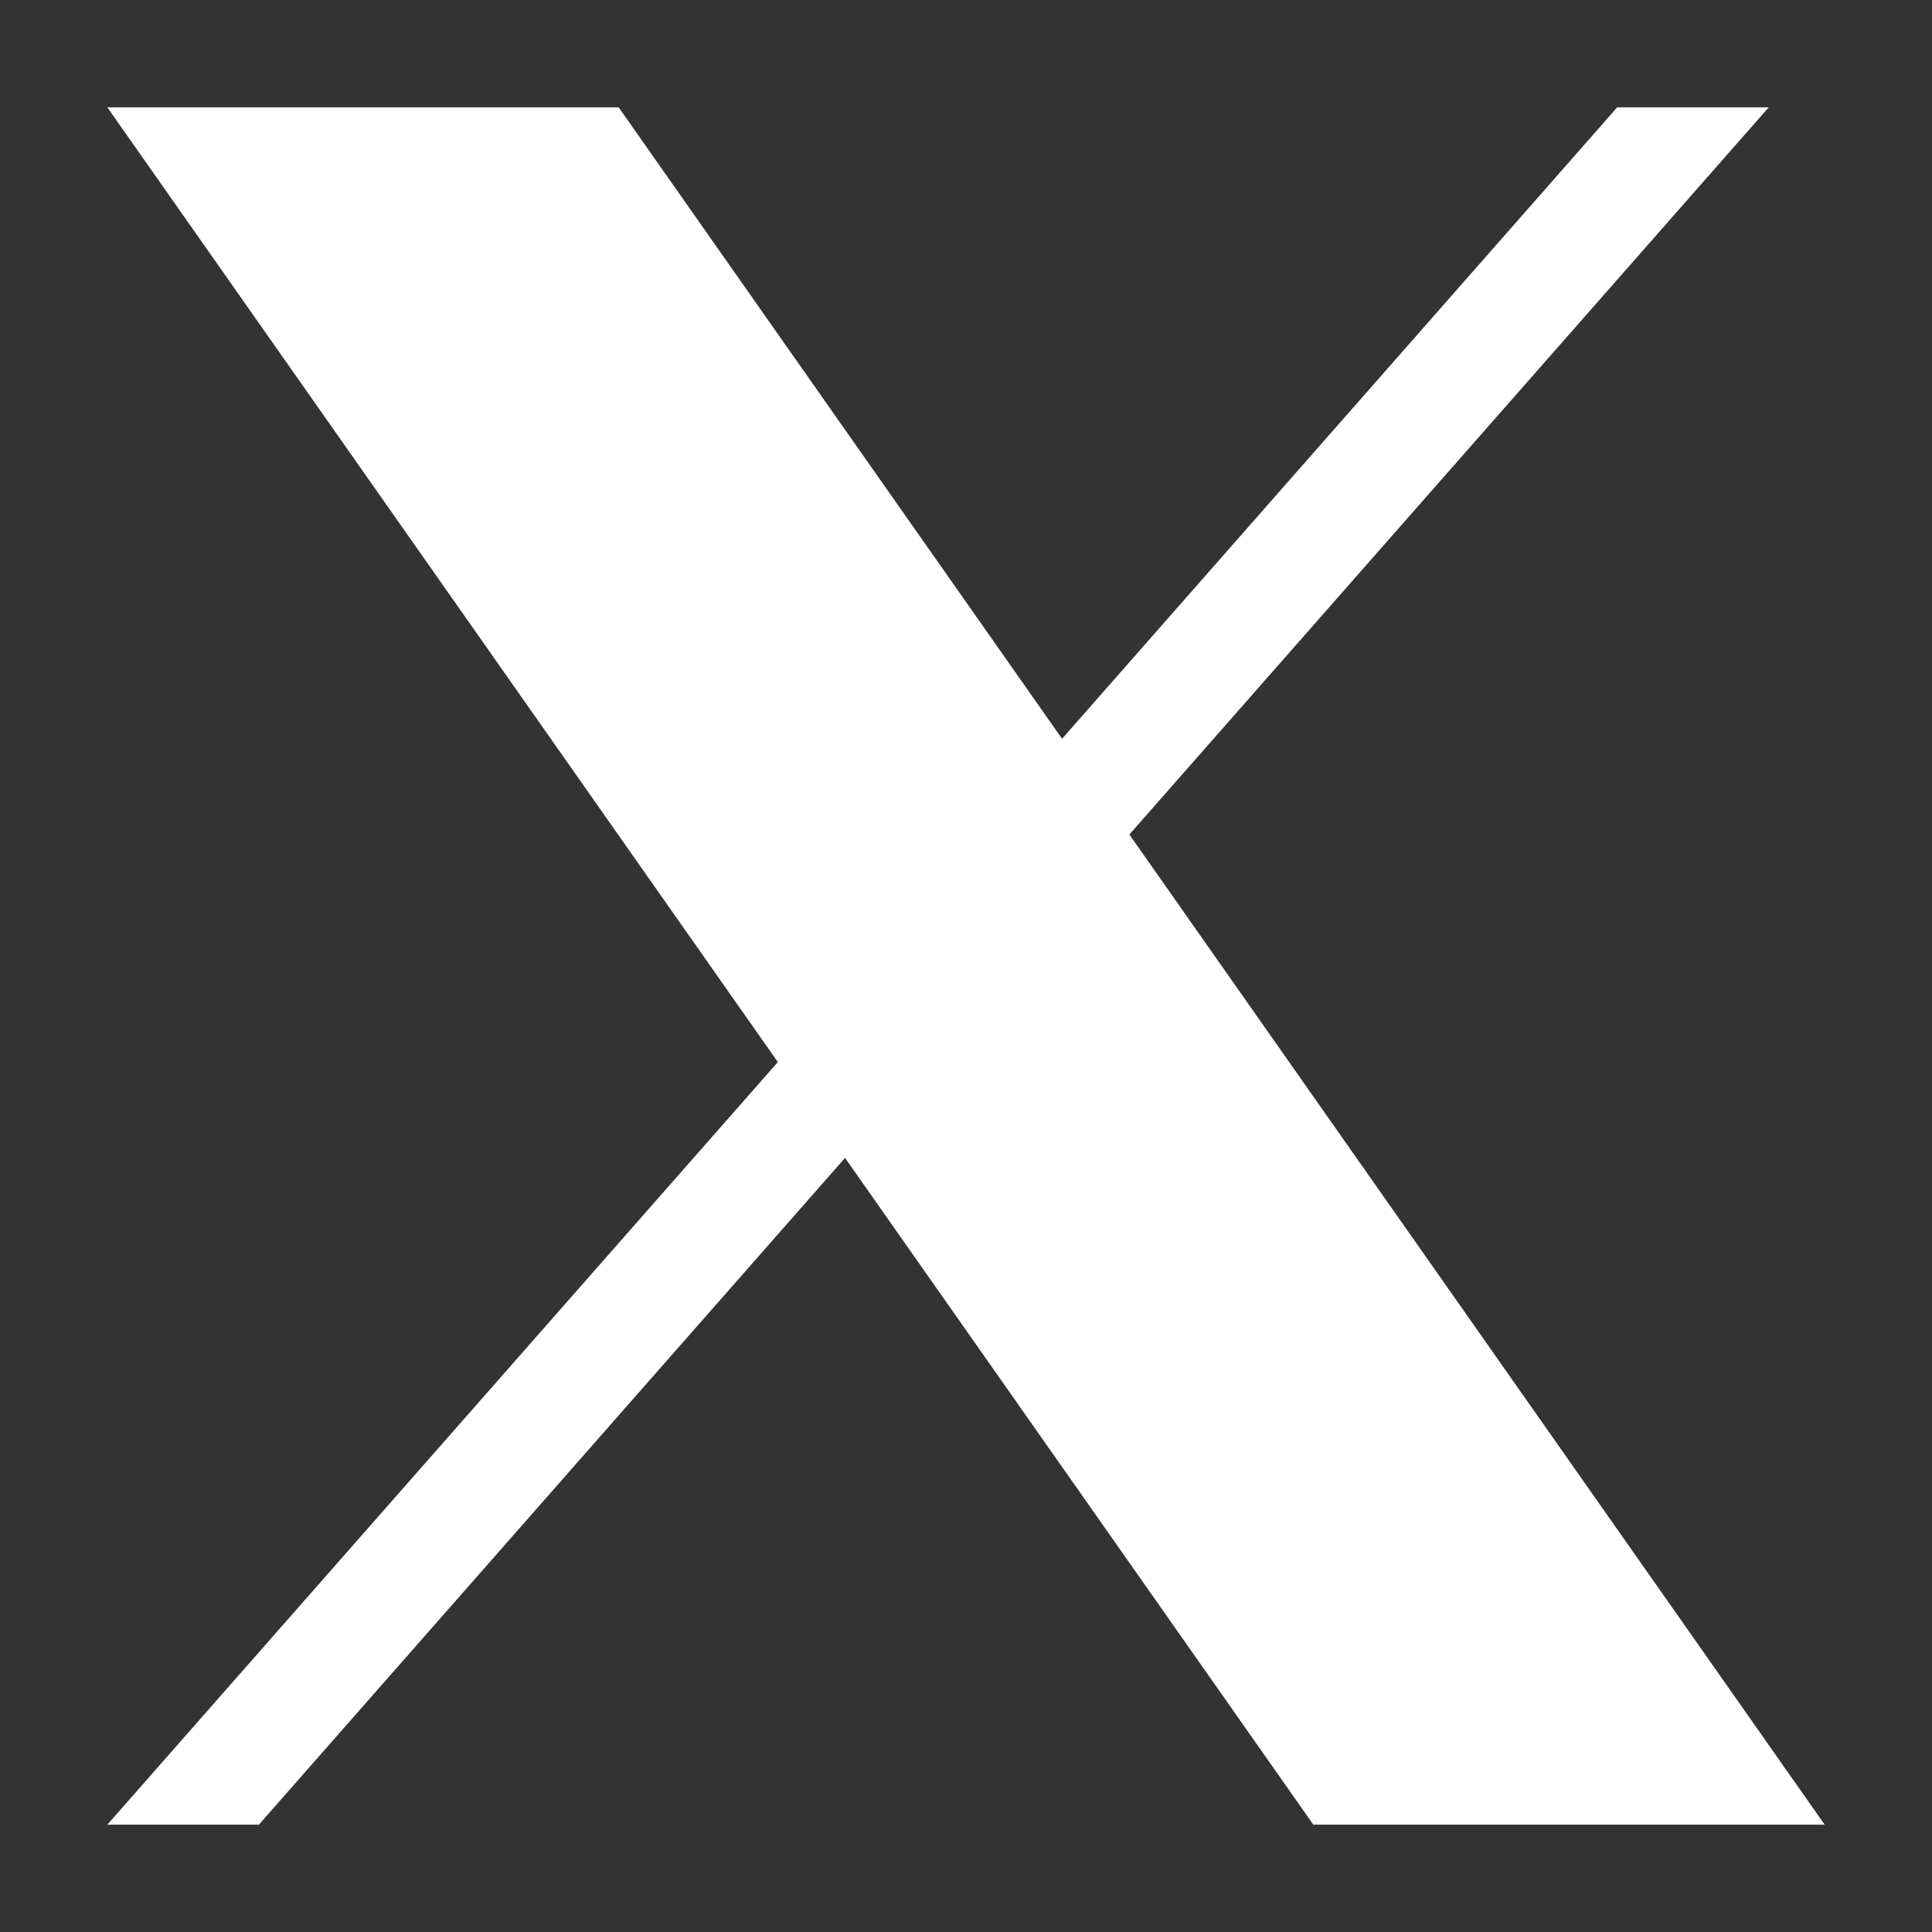<svg xmlns="http://www.w3.org/2000/svg" width="18" height="18" viewBox="0 0 18 18" fill="none">
    <rect x="0" y="0" width="18" height="18" fill="#333333" stroke="none"/>
    <path d="M10.522 7.775L16.479 1H15.067L9.895 6.883L5.764 1H1L7.247 9.895L1 17H2.412L7.873 10.788L12.236 17H17L10.522 7.775Z" fill="white"/>
    </svg>